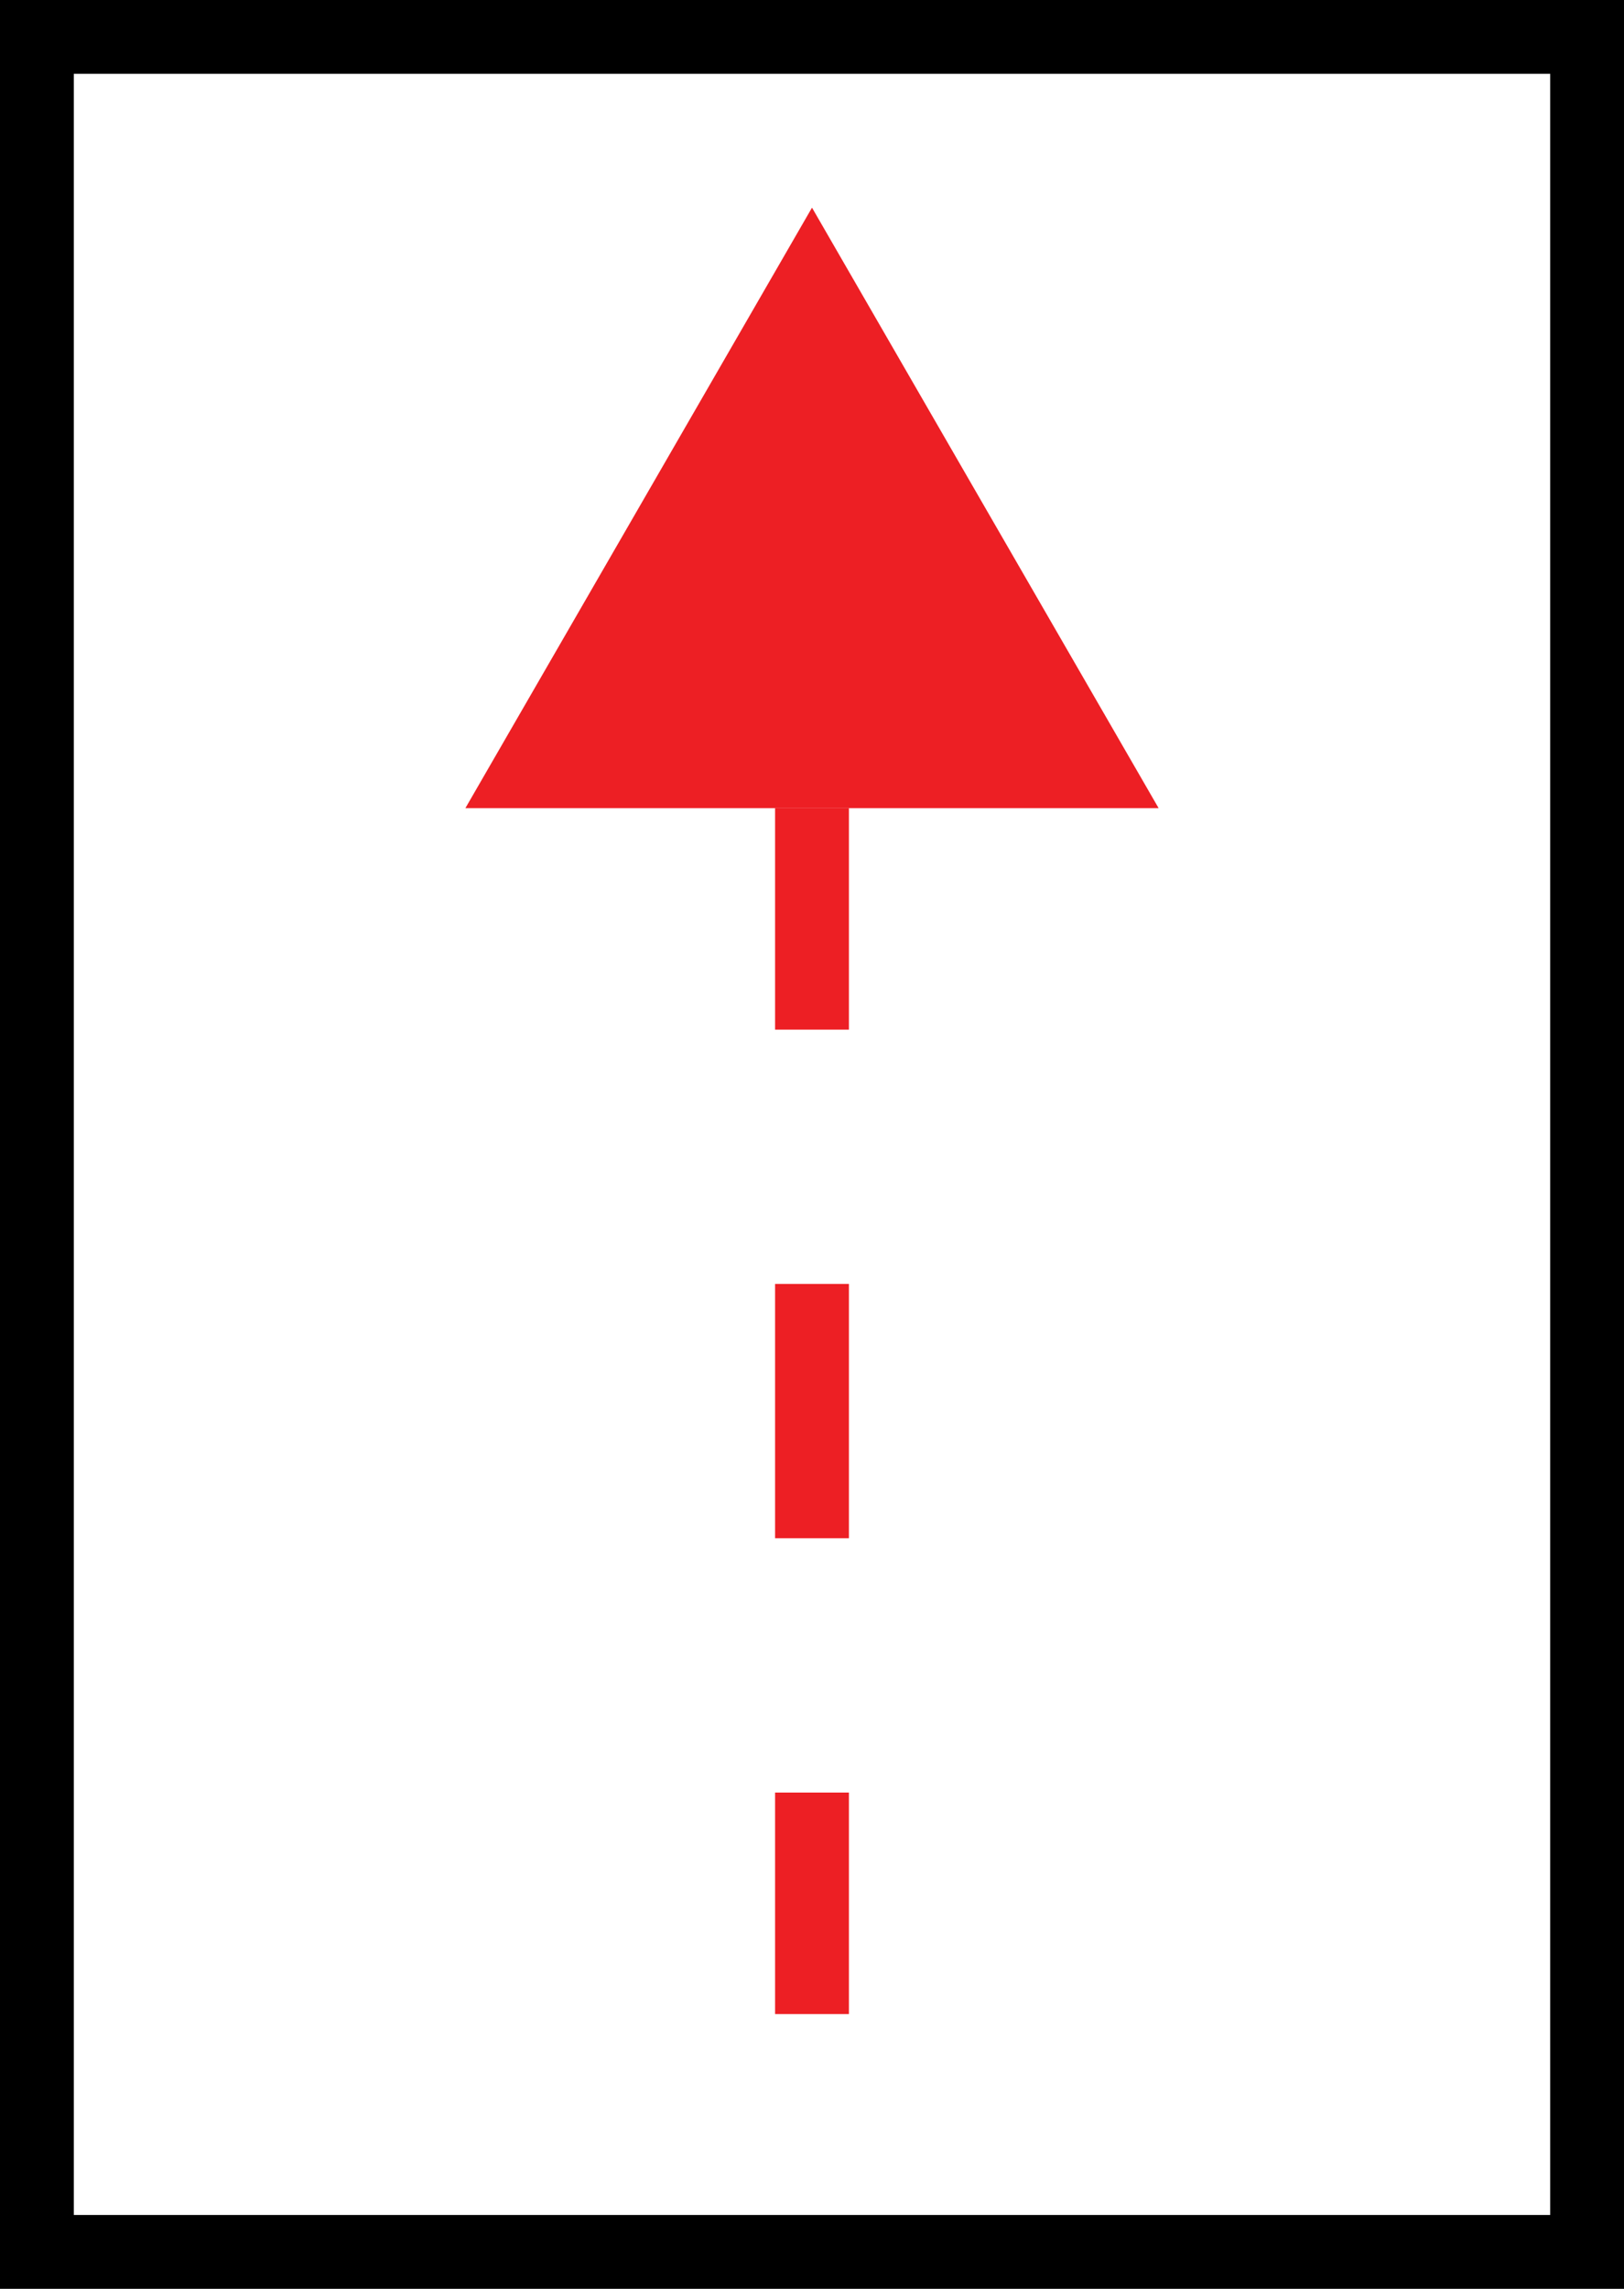 <!-- Generator: Adobe Illustrator 19.2.0, SVG Export Plug-In  -->
<svg version="1.1"
	 xmlns="http://www.w3.org/2000/svg" xmlns:xlink="http://www.w3.org/1999/xlink" xmlns:a="http://ns.adobe.com/AdobeSVGViewerExtensions/3.0/"
	 x="0px" y="0px" width="44px" height="62px" viewBox="0 0 44 62" style="enable-background:new 0 0 44 62;" xml:space="preserve">
<style type="text/css">
	.st0{fill:none;stroke:#000000;stroke-width:2;stroke-miterlimit:10;}
	.st1{fill:none;stroke:#ED1F24;stroke-width:2;stroke-miterlimit:10;}
	.st2{fill:none;stroke:#ED1F24;stroke-width:2;stroke-miterlimit:10;stroke-dasharray:6.889,6.889;}
	.st3{fill:#ED1F24;}
</style>
<defs>
</defs>
<rect x="1" y="1" class="st0" width="42" height="60"/>
<g>
	<g>
		<line class="st1" x1="22" y1="21.891" x2="22" y2="27.891"/>
		<line class="st2" x1="22" y1="34.78" x2="22" y2="45.113"/>
		<line class="st1" x1="22" y1="48.557" x2="22" y2="54.557"/>
	</g>
</g>
<polygon class="st3" points="22,5.625 26.695,13.758 31.391,21.891 22,21.891 12.609,21.891 17.305,13.758 "/>
</svg>